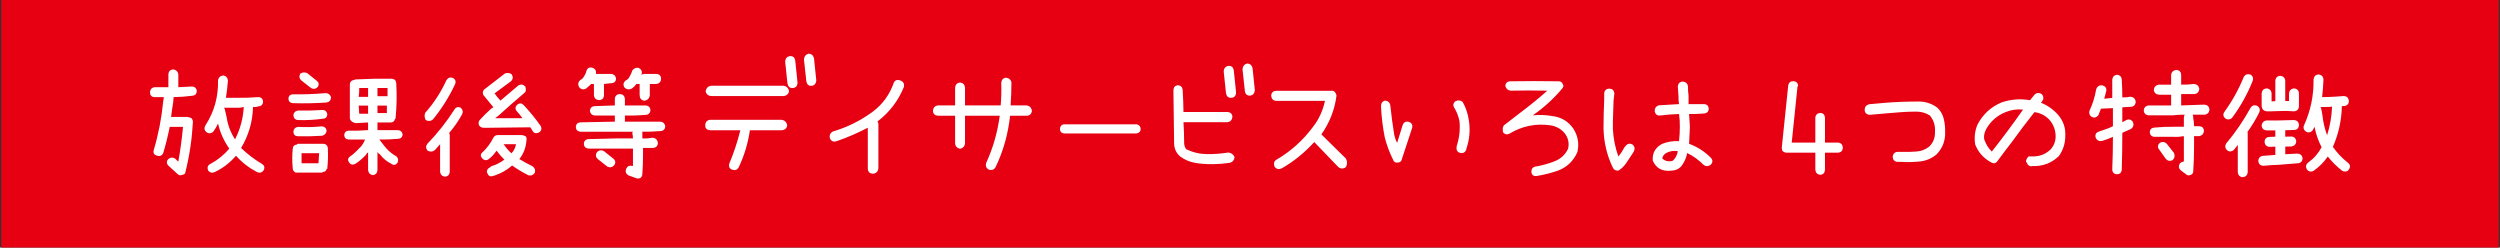 <?xml version="1.0" encoding="utf-8"?>
<!-- Generator: Adobe Illustrator 16.0.0, SVG Export Plug-In . SVG Version: 6.00 Build 0)  -->
<!DOCTYPE svg PUBLIC "-//W3C//DTD SVG 1.1//EN" "http://www.w3.org/Graphics/SVG/1.1/DTD/svg11.dtd">
<svg version="1.1" id="レイヤー_1" xmlns="http://www.w3.org/2000/svg" xmlns:xlink="http://www.w3.org/1999/xlink" x="0px"
	 y="0px" width="566.929px" height="56.135px" viewBox="0 0 566.929 56.135" enable-background="new 0 0 566.929 56.135"
	 xml:space="preserve">
<rect x="0" y="0" width="566.929" height="56.135" fill="#333333" stroke="none"/>
<g>
	<rect x="0.275" y="0" fill="#E60012" width="566.38" height="56.136"/>
	<g>
		<path fill="#FFFFFF" d="M43.447,19.622c0.71,0,1.104,0.354,1.187,1.064c-0.061,0.648-0.416,0.993-1.063,1.033
			c-1.379,0.184-2.777,0.283-4.196,0.305l-0.122,1.338c-0.183,1.055-0.334,2.108-0.456,3.163h3.771
			c0.303,0.041,0.597,0.142,0.881,0.303c0.184,0.225,0.283,0.467,0.304,0.73c-0.203,3.873-0.76,7.654-1.673,11.343
			c-0.04,0.467-0.284,0.709-0.729,0.729c-0.406,0.203-0.762,0.152-1.064-0.15l-2.099-1.916c-0.467-0.508-0.467-1.004,0-1.49
			c0.445-0.404,0.952-0.445,1.52-0.121c0.225,0.242,0.467,0.479,0.73,0.699c0.467-2.594,0.82-5.221,1.063-7.877H38.49
			c-0.406,2.027-0.903,4.025-1.49,5.99c-0.325,0.549-0.771,0.73-1.338,0.549c-0.729-0.186-0.994-0.619-0.79-1.311
			c1.054-3.547,1.763-7.187,2.129-10.917l0.151-1.063h-2.098c-0.671-0.021-1.015-0.376-1.033-1.065
			c0.021-0.688,0.363-1.084,1.033-1.187h3.133v-2.979c0.06-0.629,0.415-0.982,1.063-1.064c0.648,0.083,1.044,0.437,1.188,1.064
			v2.979C41.41,19.734,42.414,19.683,43.447,19.622z M59.354,37.14c0.607,0.365,0.75,0.861,0.426,1.49
			c-0.385,0.525-0.881,0.658-1.489,0.395c-1.825-0.953-3.417-2.189-4.773-3.709c-1.38,1.602-2.991,2.838-4.836,3.709
			c-0.63,0.264-1.125,0.133-1.49-0.395c-0.265-0.689-0.071-1.188,0.578-1.49c1.621-0.871,3.03-2.018,4.228-3.438
			c-1.217-1.723-2.068-3.619-2.555-5.686c-0.304,0.647-0.649,1.247-1.033,1.793c-0.527,0.508-1.075,0.547-1.644,0.123
			c-0.446-0.428-0.507-0.922-0.184-1.491c2.007-3.104,2.96-6.528,2.859-10.28c0.143-0.628,0.547-0.981,1.217-1.063
			c0.629,0.143,0.973,0.539,1.033,1.187c-0.103,1.318-0.254,2.616-0.456,3.894h2.555c1.562,0.021,3.111-0.029,4.652-0.15
			c0.751-0.04,1.157,0.314,1.217,1.064c-0.06,0.647-0.426,0.992-1.095,1.031c-0.386,0.144-0.781,0.185-1.188,0.122
			c-0.082,3.348-0.982,6.447-2.707,9.308C56.088,34.931,57.65,36.126,59.354,37.14z M51.385,26.526
			c0.266,1.824,0.902,3.518,1.916,5.079c1.177-2.312,1.835-4.766,1.978-7.36c-0.486,0.162-0.983,0.225-1.489,0.185h-3.012
			c0.061,0.101,0.122,0.191,0.184,0.272C51.102,25.309,51.243,25.917,51.385,26.526z"/>
		<path fill="#FFFFFF" d="M73.922,21.112c0.607,0.062,0.992,0.386,1.156,0.974c-0.062,0.67-0.396,1.056-1.004,1.156
			c-2.556,0.184-5.121,0.233-7.695,0.151c-0.607-0.061-0.933-0.396-0.973-1.003c0.021-0.608,0.345-0.943,0.973-1.003
			C68.893,21.426,71.407,21.334,73.922,21.112z M73.222,32.608c0.67,0,1.044,0.334,1.125,1.002c0.081,1.521,0.04,3.033-0.121,4.531
			v0.152h-0.151c-0.103,0.467-0.387,0.699-0.853,0.699c-0.062,0.039-0.111,0.092-0.151,0.152h-5.535h-0.457
			c-0.447-0.186-0.68-0.518-0.7-1.004c-0.142-1.461-0.142-2.92,0-4.379c0.04-0.609,0.375-0.943,1.004-1.004
			c0-0.082,0.052-0.133,0.151-0.152h2.98h2.708V32.608z M67.657,27.225c-0.649-0.021-1.025-0.354-1.125-1.004
			c0.04-0.688,0.415-1.073,1.125-1.155c1.805,0.041,3.608,0,5.413-0.122c0.669-0.021,1.054,0.312,1.156,1.003
			c-0.062,0.629-0.396,0.953-1.004,0.974C71.356,27.185,69.5,27.286,67.657,27.225z M67.534,30.903
			c-0.628-0.039-0.963-0.375-1.003-1.002c0.04-0.631,0.375-1.004,1.003-1.127c1.805,0.102,3.609,0.062,5.413-0.121
			c0.63,0.021,1.005,0.346,1.125,0.973c-0.081,0.609-0.415,0.994-1.003,1.158C71.225,30.903,69.379,30.944,67.534,30.903z
			 M68.387,18.284c-0.508-0.446-0.608-0.974-0.305-1.581c0.508-0.325,1.035-0.365,1.582-0.122l2.129,1.703
			c0.508,0.385,0.608,0.853,0.305,1.399c-0.467,0.507-0.993,0.599-1.581,0.272L68.387,18.284z M70.516,34.737h-2.131v2.281h3.834
			c0.039-0.77,0.091-1.529,0.15-2.281H70.516z M91.317,30.479c-0.081,0.629-0.426,0.963-1.033,1.004
			c-1.42,0.121-2.839,0.172-4.258,0.152c0.508,0.688,1.023,1.348,1.553,1.975c0.668,0.752,1.428,1.359,2.279,1.826
			c0.446,0.404,0.549,0.881,0.305,1.43c-0.406,0.588-0.881,0.678-1.431,0.273c-1.015-0.508-1.864-1.205-2.556-2.1
			c-0.242-0.143-0.436-0.336-0.577-0.578v4.105c-0.04,0.648-0.375,1.033-1.003,1.156c-0.67-0.102-1.045-0.486-1.125-1.156v-4.105
			c-0.041,0.184-0.133,0.273-0.273,0.273l-0.152,0.305c-0.729,0.812-1.541,1.512-2.433,2.098c-0.588,0.324-1.063,0.232-1.43-0.273
			c-0.405-0.566-0.313-1.043,0.272-1.43c0.73-0.525,1.399-1.133,2.008-1.824c0.102-0.082,0.201-0.172,0.304-0.273
			c0.405-0.467,0.729-0.992,0.974-1.582v-0.119h-3.68c-0.629-0.041-0.964-0.377-1.004-1.006c0.04-0.607,0.375-0.941,1.004-1.004
			c1.46,0.041,2.93,0,4.408-0.121v-1.732l-2.857,0.152c-0.143-0.04-0.283-0.092-0.426-0.151c-0.486-0.161-0.771-0.487-0.852-0.974
			v-7.664c0.039-0.608,0.375-0.942,1.002-1.003c0.062-0.08,0.152-0.121,0.273-0.121c1.419-0.062,2.838-0.111,4.258-0.152h4.016
			c0.242,0.02,0.477,0.112,0.699,0.273c0.162,0.223,0.254,0.455,0.272,0.699c0.162,2.655,0.11,5.312-0.151,7.969v0.122h-0.121
			c-0.102,0.547-0.426,0.83-0.974,0.852h-3.011v1.734h4.562C90.79,29.526,91.176,29.851,91.317,30.479z M81.463,19.956
			c0.021,0.669-0.021,1.338-0.121,2.006h2.13v-2.006H81.463z M81.463,25.794h2.008v-1.854h-2.129
			C81.362,24.57,81.402,25.187,81.463,25.794z M87.881,20.96v-1.004H85.6v1.855h2.281V20.96z M85.6,23.941v1.703h2.13v-1.703H85.6z"
			/>
		<path fill="#FFFFFF" d="M98.161,27.103c-0.508,0.406-1.045,0.447-1.611,0.122c-0.284-0.508-0.336-1.044-0.152-1.612
			c1.986-2.229,3.607-4.723,4.865-7.48c0.365-0.526,0.854-0.68,1.461-0.457c0.588,0.364,0.738,0.852,0.455,1.46
			C101.84,21.993,100.168,24.651,98.161,27.103z M104.486,24.427c0.466,0.445,0.567,0.941,0.304,1.489
			c-0.83,1.521-1.814,2.94-2.949,4.258c0.102,0.143,0.15,0.295,0.15,0.455v8.242c-0.02,0.711-0.363,1.105-1.031,1.188
			c-0.711-0.061-1.097-0.457-1.158-1.188v-6.174c-0.404,0.447-0.801,0.893-1.186,1.338c-0.508,0.406-1.056,0.447-1.645,0.123
			c-0.445-0.527-0.445-1.064,0-1.613c2.271-2.352,4.289-4.905,6.054-7.664C103.372,24.295,103.857,24.144,104.486,24.427z
			 M122.612,28.563c0.305,0.649,0.162,1.145-0.427,1.491c-0.649,0.303-1.136,0.15-1.46-0.457c-0.143-0.244-0.294-0.486-0.456-0.73
			l-10.614,0.121c-0.426-0.02-0.771-0.213-1.033-0.577c-0.162-0.405-0.111-0.801,0.152-1.187c0.831-0.913,1.713-1.784,2.646-2.616
			c0.16-0.062,0.312-0.161,0.455-0.304l-2.067-2.523c-0.243-0.223-0.345-0.517-0.304-0.882c0.021-0.283,0.172-0.526,0.457-0.729
			l4.562-3.527c0.509-0.161,0.994-0.11,1.46,0.151c0.161,0.224,0.266,0.467,0.305,0.73c-0.021,0.364-0.162,0.669-0.428,0.912
			c-1.236,0.933-2.475,1.846-3.709,2.736c0.405,0.588,0.852,1.137,1.338,1.643c1.317-1.114,2.646-2.24,3.984-3.376
			c0.547-0.386,1.084-0.345,1.611,0.122c0.121,0.243,0.172,0.497,0.151,0.761c0.04,0.324-0.062,0.568-0.304,0.729
			c-2.049,1.743-4.057,3.507-6.021,5.292c-0.244,0.143-0.447,0.296-0.609,0.455h6.176c-0.406-0.566-0.844-1.104-1.309-1.61
			c-0.406-0.526-0.354-1.013,0.15-1.459c0.508-0.405,0.994-0.365,1.46,0.121C120.159,25.329,121.436,26.901,122.612,28.563z
			 M120.727,37.687c0.525,0.344,0.721,0.832,0.578,1.461c-0.364,0.547-0.852,0.75-1.459,0.607c-1.299-0.648-2.534-1.389-3.711-2.221
			c-1.135,0.994-2.412,1.732-3.832,2.221l-0.426,0.121c-0.649,0.264-1.096,0.07-1.34-0.578c-0.101-0.121-0.142-0.264-0.121-0.426
			c0.062-0.445,0.295-0.75,0.699-0.914l0.305-0.271c1.074-0.305,2.058-0.801,2.949-1.49c-0.629-0.609-1.217-1.287-1.764-2.037
			c-0.486,0.748-1.074,1.389-1.764,1.916c-0.547,0.385-1.045,0.324-1.489-0.184c-0.468-0.508-0.417-0.984,0.151-1.432
			c0.974-0.932,1.764-2.006,2.373-3.223c0.223-0.404,0.566-0.607,1.033-0.607h0.121h5.322c0.305,0.041,0.598,0.143,0.882,0.303
			c0.183,0.266,0.231,0.559,0.151,0.883c-0.102,1.602-0.639,3.021-1.611,4.258C118.73,36.663,119.713,37.2,120.727,37.687z
			 M115.982,34.767c0.548-0.566,0.892-1.256,1.034-2.066h-2.799C114.725,33.47,115.313,34.159,115.982,34.767z"/>
		<path fill="#FFFFFF" d="M149.649,27.589c0.689,0.021,1.096,0.375,1.217,1.064c-0.061,0.67-0.416,1.025-1.064,1.064
			c-1.379,0.121-2.758,0.174-4.137,0.15v0.152v1.369c0.771,0.041,1.53-0.012,2.281-0.152c0.752,0.061,1.165,0.467,1.247,1.217
			c-0.062,0.67-0.426,1.033-1.095,1.096h-2.281v1.824c0,1.357-0.052,2.717-0.152,4.074c0,0.406-0.15,0.711-0.455,0.914
			c-0.365,0.162-0.721,0.162-1.064,0l-1.673-0.607c-0.567-0.387-0.72-0.893-0.457-1.521c0.265-0.547,0.72-0.75,1.368-0.607h0.152
			v-2.25v-1.674h-3.834h-6.232c-0.67-0.061-1.025-0.416-1.065-1.064c0.021-0.668,0.375-1.033,1.065-1.096l6.232-0.15h3.834
			c0-0.404-0.053-0.811-0.152-1.215c0.021-0.123,0.07-0.225,0.152-0.307h-4.259h-7.663c-0.648-0.059-0.994-0.414-1.035-1.062
			c0.041-0.648,0.387-1.003,1.035-1.065l7.663-0.15h0.152v-1.4h-4.44c-0.709-0.021-1.115-0.374-1.217-1.064
			c0.061-0.647,0.416-1.004,1.064-1.063l4.592-0.152v-1.52c0.062-0.688,0.468-1.043,1.218-1.065
			c0.629,0.062,0.983,0.418,1.065,1.065v1.52h4.744c0.627,0.062,0.981,0.417,1.063,1.064c-0.082,0.671-0.437,1.025-1.063,1.064
			c-1.582,0.143-3.164,0.192-4.744,0.151v1.4h7.938V27.589z M132.862,20.11c-0.607,0.283-1.115,0.173-1.521-0.336
			c-0.344-0.628-0.254-1.176,0.273-1.644c0.346-0.16,0.608-0.414,0.79-0.76c0.283-0.404,0.486-0.86,0.608-1.369
			c0.242-0.606,0.699-0.819,1.367-0.638c0.629,0.264,0.883,0.73,0.762,1.399h0.76h2.616c0.688,0.041,1.084,0.396,1.187,1.063
			c-0.041,0.67-0.396,1.015-1.064,1.034l-1.674,0.183v2.585c-0.039,0.669-0.395,1.024-1.063,1.064
			c-0.71-0.021-1.114-0.375-1.217-1.064v-2.585h-0.608C133.672,19.43,133.267,19.784,132.862,20.11z M139.096,35.983
			c0.508,0.426,0.566,0.924,0.184,1.49c-0.445,0.486-0.964,0.588-1.552,0.305l-2.129-1.674c-0.486-0.404-0.589-0.902-0.304-1.49
			c0.465-0.566,1.023-0.678,1.672-0.334L139.096,35.983z M143.232,20.11c-0.649,0.283-1.207,0.173-1.673-0.336
			c-0.284-0.547-0.193-1.043,0.273-1.489c0.426-0.184,0.738-0.486,0.942-0.913c0.265-0.427,0.466-0.882,0.608-1.369
			c0.303-0.465,0.76-0.678,1.367-0.638c0.629,0.264,0.893,0.73,0.791,1.399c-0.123,0.021-0.184,0.07-0.184,0.151l0.76-0.151h2.736
			c0.67,0.041,1.023,0.396,1.064,1.063c-0.021,0.71-0.375,1.115-1.064,1.217h-1.49v2.585c-0.121,0.709-0.537,1.115-1.246,1.217
			c-0.67-0.102-1.025-0.508-1.064-1.217v-2.585h-0.76C144.012,19.47,143.659,19.826,143.232,20.11z"/>
		<path fill="#FFFFFF" d="M177.204,27.165c0.77,0.102,1.205,0.538,1.307,1.309c-0.12,0.668-0.557,1.024-1.307,1.063h-7.146
			c-0.447,3.021-1.309,5.852-2.585,8.486c-0.345,0.525-0.821,0.678-1.431,0.455c-0.648-0.242-0.861-0.719-0.639-1.43
			c0.993-2.371,1.824-4.875,2.493-7.512h-6.873c-0.729-0.061-1.095-0.416-1.095-1.064c0-0.771,0.365-1.206,1.095-1.309
			L177.204,27.165L177.204,27.165z M161.329,21.78c-0.729-0.039-1.166-0.404-1.309-1.095c0.143-0.75,0.578-1.165,1.309-1.247h16.301
			c0.709,0.082,1.146,0.497,1.309,1.247c-0.162,0.689-0.6,1.056-1.309,1.095H161.329z M178.055,13.995
			c0.039-0.751,0.414-1.176,1.125-1.276c0.648-0.021,1.033,0.313,1.156,1.004l0.516,4.957c0,0.812-0.363,1.236-1.094,1.276
			c-0.649,0.041-1.045-0.305-1.187-1.034L178.055,13.995z M182.313,13.479c0.061-0.689,0.414-1.126,1.064-1.31
			c0.648,0.041,1.053,0.396,1.217,1.064l0.518,4.988c-0.062,0.75-0.428,1.166-1.096,1.247c-0.648,0.02-1.033-0.306-1.156-0.975
			L182.313,13.479z"/>
		<path fill="#FFFFFF" d="M204.18,18.252c0.688,0.265,0.953,0.761,0.789,1.489c-1.256,3.104-3.254,5.708-5.99,7.816
			c0.143,0.183,0.213,0.354,0.213,0.517v10.159c-0.143,0.75-0.568,1.135-1.275,1.156c-0.711-0.041-1.086-0.428-1.125-1.156v-9.275
			c-2.354,1.236-4.695,2.25-7.025,3.041c-0.711,0.244-1.229,0.053-1.553-0.578c-0.182-0.73,0.041-1.268,0.67-1.611
			c3.266-0.953,6.295-2.462,9.094-4.531c2.189-1.662,3.752-3.812,4.686-6.447C202.922,18.183,203.428,17.989,204.18,18.252z"/>
		<path fill="#FFFFFF" d="M232.829,23.909c0.688,0.104,1.084,0.528,1.186,1.277c-0.121,0.67-0.518,1.024-1.186,1.063h-3.771
			c-0.445,4.138-1.541,8.021-3.285,11.648c-0.303,0.549-0.789,0.752-1.459,0.607c-0.689-0.344-0.902-0.891-0.639-1.643
			c1.521-3.324,2.533-6.863,3.041-10.614h-7.877v6.206c-0.061,0.709-0.436,1.135-1.125,1.275c-0.709-0.143-1.086-0.566-1.125-1.275
			v-6.206h-3.924c-0.689-0.08-1.055-0.435-1.096-1.063c0.021-0.729,0.387-1.156,1.096-1.277h3.924v-4.045
			c0.08-0.688,0.455-1.073,1.125-1.155c0.668,0.082,1.043,0.466,1.125,1.155v4.045h8.088c0.145-1.723,0.186-3.426,0.123-5.109
			c0.061-0.669,0.396-1.062,1.004-1.186c0.688,0.06,1.125,0.396,1.309,1.004c0,1.763-0.061,3.527-0.184,5.291L232.829,23.909
			L232.829,23.909z"/>
		<path fill="#FFFFFF" d="M241.434,28.198h16.15c0.283-0.021,0.537,0.075,0.76,0.288c0.223,0.212,0.324,0.472,0.305,0.777
			c0.021,0.303-0.082,0.547-0.305,0.729c-0.223,0.184-0.477,0.273-0.76,0.273h-16.15c-0.322,0-0.582-0.092-0.773-0.273
			c-0.193-0.182-0.289-0.426-0.289-0.729c0-0.305,0.096-0.564,0.289-0.777C240.852,28.273,241.11,28.178,241.434,28.198z"/>
		<path fill="#FFFFFF" d="M279.967,35.649c-0.1,0.689-0.465,1.115-1.094,1.277c-1.277,0.182-2.562,0.283-3.848,0.303
			c-1.287,0.02-2.574-0.07-3.863-0.273c-1.287-0.203-2.457-0.688-3.512-1.459c-0.912-0.77-1.379-1.773-1.398-3.012
			c-0.061-4.014-0.113-8.04-0.152-12.074c0.039-0.647,0.387-1.013,1.033-1.095c0.648,0.082,1.004,0.446,1.064,1.095
			c0.102,1.644,0.162,3.305,0.184,4.987h10.006c0.67,0.061,1.033,0.417,1.096,1.063c-0.061,0.71-0.428,1.126-1.096,1.247h-10.006
			c0.102,1.624,0.152,3.215,0.152,4.776c0.02,0.506,0.172,0.951,0.455,1.338c1.48,0.729,3.047,1.105,4.697,1.123
			c1.652,0.021,3.279-0.1,4.885-0.363C279.239,34.667,279.704,35.021,279.967,35.649z M277.504,16.216
			c0.039-0.75,0.416-1.177,1.125-1.277c0.648-0.021,1.033,0.313,1.156,1.004l0.518,4.957c0,0.812-0.365,1.237-1.096,1.277
			c-0.65,0.04-1.045-0.305-1.188-1.034L277.504,16.216z M281.762,15.698c0.062-0.688,0.416-1.125,1.066-1.309
			c0.646,0.041,1.053,0.396,1.217,1.064l0.516,4.987c-0.061,0.75-0.426,1.165-1.096,1.246c-0.646,0.021-1.033-0.303-1.156-0.974
			L281.762,15.698z"/>
		<path fill="#FFFFFF" d="M305.209,35.952c0.346,0.65,0.346,1.299,0,1.947c-0.588,0.426-1.166,0.416-1.732-0.031l-5.443-5.656
			c-2.189,2.412-4.643,4.4-7.359,5.961c-0.629,0.285-1.156,0.193-1.582-0.271c-0.121-0.244-0.182-0.479-0.182-0.699
			c-0.041-0.387,0.131-0.711,0.518-0.975c3.266-1.887,6.051-4.389,8.361-7.512c1.297-1.662,2.189-3.608,2.676-5.839h-11.1
			c-0.668-0.062-1.033-0.458-1.094-1.188c0.039-0.669,0.404-1.033,1.094-1.095h12.408c0.385-0.081,0.699,0.012,0.943,0.272
			c0.223,0.305,0.344,0.578,0.363,0.821c-0.404,3.184-1.551,6.113-3.438,8.79L305.209,35.952z"/>
		<path fill="#FFFFFF" d="M314.03,22.815c0.711,0.041,1.125,0.396,1.248,1.063c0.24,2.292,0.547,4.555,0.91,6.783
			c0.145,0.629,0.355,1.207,0.641,1.732c0.402-1.338,0.818-2.676,1.246-4.015c0.244-0.646,0.697-0.9,1.369-0.759
			c0.688,0.224,0.949,0.689,0.787,1.399l-2.311,7.023c-0.082,0.527-0.395,0.803-0.943,0.822c-0.547,0.082-0.9-0.131-1.062-0.639
			c-0.812-1.621-1.439-3.307-1.887-5.049c-0.467-2.352-0.75-4.724-0.854-7.116C313.178,23.413,313.461,22.997,314.03,22.815z
			 M330.028,22.967c0.586-0.305,1.145-0.254,1.672,0.151c0.709,1.298,1.176,2.688,1.396,4.165c0.348,2.211,0.152,4.37-0.578,6.479
			v0.184c-0.281,0.629-0.748,0.871-1.396,0.73c-0.67-0.203-0.936-0.672-0.791-1.4v-0.152c0.607-1.824,0.822-3.709,0.639-5.655
			c-0.223-1.055-0.598-2.037-1.125-2.95C329.438,23.95,329.5,23.434,330.028,22.967z"/>
		<path fill="#FFFFFF" d="M342.436,18.436c3.67-0.062,7.35-0.062,11.039,0c0.445,0,0.752,0.213,0.912,0.639
			c0.102,0.121,0.152,0.263,0.152,0.426c-0.041,0.243-0.143,0.447-0.303,0.608c-1.947,2.311-4.166,4.329-6.662,6.053
			c1.461-0.161,2.92-0.11,4.381,0.151c2.047,0.223,3.658,1.178,4.836,2.858c1.055,1.664,1.355,3.438,0.912,5.322
			c-0.871,2.008-2.332,3.406-4.379,4.197c-1.582,0.547-3.193,0.953-4.836,1.217c-0.711,0.102-1.115-0.203-1.219-0.914
			c-0.02-0.668,0.283-1.074,0.914-1.215c1.5-0.244,2.959-0.648,4.379-1.217c1.398-0.547,2.412-1.5,3.041-2.859
			c0.283-1.256,0.029-2.414-0.76-3.467c-0.873-1.033-1.986-1.645-3.348-1.825c-3.244-0.446-6.264,0.163-9.061,1.825
			c-0.549,0.344-1.055,0.305-1.521-0.121c-0.121-0.244-0.162-0.508-0.121-0.791c-0.041-0.324,0.051-0.629,0.273-0.913
			c1.359-1.033,2.727-2.089,4.105-3.163c1.967-1.479,3.873-3.042,5.719-4.683c-2.777-0.062-5.545-0.062-8.303,0
			c-0.629-0.062-1.033-0.417-1.217-1.065C341.411,18.853,341.766,18.496,342.436,18.436z"/>
		<path fill="#FFFFFF" d="M370.202,32.761c0.484,0.426,0.598,0.934,0.336,1.52l-0.152,0.273c-0.508,0.75-1.01,1.512-1.506,2.281
			c-0.498,0.771-1.121,1.391-1.871,1.855c-0.588,0.039-1.004-0.172-1.246-0.639c-1.338-2.758-2.047-5.699-2.129-8.82
			c0-2.189,0.051-4.368,0.15-6.539v-1.52c0.082-0.73,0.498-1.086,1.248-1.064c0.627,0.039,0.98,0.394,1.062,1.064l-0.184,1.642
			c-0.041,1.603-0.092,3.185-0.152,4.745v1.671c0.105,2.152,0.52,4.238,1.248,6.268c0.525-0.648,0.992-1.357,1.398-2.131
			l0.273-0.303C369.086,32.558,369.594,32.456,370.202,32.761z M387.963,35.771c0.223,0.223,0.344,0.477,0.365,0.76
			c-0.021,0.326-0.145,0.588-0.365,0.791c-0.588,0.465-1.156,0.465-1.703,0c-1.074-1.074-2.291-1.947-3.65-2.617
			c-0.223,1.158-0.689,2.182-1.398,3.072c-0.59,0.588-1.299,0.893-2.131,0.914c-2.088,0.262-3.518-0.498-4.287-2.283
			c-0.121-1.703,0.598-2.969,2.16-3.801c1.217-0.467,2.482-0.67,3.801-0.607c0.121-1.055,0.184-2.131,0.184-3.225
			c0.021-0.972-0.041-1.946-0.184-2.918c-1.439,0.04-2.869,0.15-4.287,0.334c-0.648,0.061-1.057-0.243-1.217-0.912
			c-0.061-0.71,0.252-1.176,0.941-1.4c1.521-0.101,3.043-0.189,4.564-0.271c-0.102-0.608-0.143-1.228-0.123-1.855
			c-0.041-0.71-0.09-1.419-0.152-2.13c0.082-0.749,0.488-1.124,1.217-1.124c0.648,0.102,1.014,0.478,1.096,1.124
			c-0.02,0.671,0.021,1.339,0.121,2.008v1.978h1.217h2.311c0.648,0.041,1.006,0.395,1.064,1.063
			c-0.059,0.649-0.416,1.004-1.064,1.064l-2.156,0.122h-1.248c0.061,0.973,0.123,1.946,0.184,2.918
			c-0.061,1.277-0.121,2.555-0.184,3.834C384.922,33.298,386.563,34.353,387.963,35.771z M379.54,36.257
			c0.506-0.547,0.82-1.205,0.939-1.977c-0.932-0.162-1.812-0.021-2.645,0.426c-0.486,0.283-0.781,0.691-0.883,1.217
			c0.547,0.547,1.256,0.752,2.129,0.607C379.266,36.491,379.417,36.399,379.54,36.257z"/>
		<path fill="#FFFFFF" d="M416.834,32.333c0.646,0.061,1.004,0.428,1.062,1.096c0,0.73-0.354,1.125-1.062,1.188h-2.98v3.861
			c-0.041,0.711-0.385,1.096-1.033,1.156c-0.689-0.041-1.074-0.428-1.156-1.156v-3.861h-6.6c-0.324-0.021-0.619-0.162-0.881-0.426
			c-0.082-0.266-0.121-0.52-0.121-0.762l1.459-14.081c0.143-0.648,0.537-0.963,1.186-0.943c0.648,0.062,1.004,0.417,1.064,1.065
			c-0.082,0.06-0.131,0.121-0.15,0.182c-0.428,4.238-0.863,8.466-1.309,12.683h5.352v-5.657c0.082-0.669,0.467-1.023,1.158-1.064
			c0.627,0.041,0.973,0.396,1.033,1.064v5.657h2.979V32.333z"/>
		<path fill="#FFFFFF" d="M427.631,23.302c2.371-0.184,4.775-0.274,7.207-0.274c1.643-0.06,3.133,0.396,4.471,1.369
			c0.752,0.71,1.242,1.558,1.477,2.539c0.232,0.982,0.34,1.961,0.318,2.934c0.08,1.988-0.568,3.703-1.947,5.143
			c-1.094,0.91-2.336,1.443-3.725,1.596s-2.764,0.188-4.119,0.105h-0.945c-0.729-0.039-1.113-0.426-1.154-1.156
			c0.08-0.77,0.516-1.146,1.307-1.123h0.791c1.098,0.041,2.195,0.014,3.303-0.076c1.104-0.092,2.061-0.463,2.873-1.111
			c0.932-0.912,1.367-2.037,1.309-3.377c0.102-1.397-0.285-2.625-1.156-3.679c-0.914-0.587-1.938-0.881-3.072-0.881
			s-2.266,0.041-3.391,0.122s-2.256,0.173-3.391,0.271l-3.771,0.335c-0.75-0.061-1.135-0.435-1.156-1.125
			c0-0.67,0.336-1.095,1.004-1.276L427.631,23.302z"/>
		<path fill="#FFFFFF" d="M461.389,21.447c0.467-0.427,0.963-0.486,1.49-0.184c0.324,0.224,0.486,0.526,0.486,0.913
			c0.039,0.264-0.021,0.466-0.186,0.607c-0.082,0.203-0.189,0.376-0.334,0.518c1.541,0.629,2.838,1.552,3.895,2.769
			c1.176,1.378,1.713,2.97,1.609,4.773c0,1.662-0.484,3.184-1.459,4.562c-1.684,1.602-3.699,2.354-6.053,2.25l-0.152,0.061h0.244
			c-0.67,0.061-1.113-0.232-1.34-0.883c-0.121-0.059-0.172-0.15-0.148-0.271c0.061-0.426,0.264-0.791,0.605-1.096h0.791
			c1.604,0.061,2.99-0.455,4.166-1.553c0.789-0.891,1.176-1.916,1.156-3.07c-0.02-1.236-0.406-2.361-1.156-3.375
			c-0.934-1.156-2.15-1.834-3.646-2.037c-1.768,2.229-3.471,4.479-5.109,6.75c-1.117,1.439-2.211,2.891-3.285,4.352
			c-0.365,0.525-0.832,0.627-1.4,0.303c-1.723-0.912-2.939-2.271-3.648-4.076c-0.244-1.539-0.082-3.021,0.486-4.439
			c1.236-2.392,3.08-4.095,5.535-5.109c2.129-0.71,4.268-0.87,6.418-0.485C460.7,22.319,461.043,21.894,461.389,21.447z
			 M450.104,31.938c0.348,0.934,0.873,1.744,1.582,2.434c2.436-3.082,4.795-6.254,7.086-9.519c-1.396-0.143-2.729,0.052-3.982,0.579
			c-1.906,0.771-3.355,2.037-4.352,3.799c-0.322,0.59-0.498,1.178-0.516,1.766C449.903,31.36,449.963,31.677,450.104,31.938z"/>
		<path fill="#FFFFFF" d="M483.104,21.934c0.73,0.06,1.135,0.456,1.217,1.187c-0.061,0.669-0.416,1.033-1.064,1.096
			c-0.648,0.041-1.309,0.082-1.977,0.12v3.376c0.303-0.16,0.607-0.323,0.912-0.485c0.629-0.283,1.135-0.122,1.52,0.485
			c0.223,0.608,0.07,1.117-0.455,1.521c-0.67,0.283-1.328,0.578-1.977,0.883c0,2.797-0.041,5.574-0.123,8.332
			c-0.061,0.709-0.426,1.064-1.094,1.064c-0.67-0.041-1.025-0.396-1.064-1.064c0.1-2.453,0.152-4.926,0.152-7.42
			c-0.365,0.162-0.721,0.314-1.066,0.455l-1.338,0.457c-0.73,0.162-1.236-0.092-1.52-0.76c-0.162-0.67,0.08-1.115,0.73-1.338
			l1.396-0.486c0.607-0.186,1.207-0.428,1.795-0.73V24.52c-0.91,0.041-1.812,0.082-2.707,0.122
			c-0.223,0.526-0.426,1.034-0.605,1.521c-0.447,0.507-0.953,0.619-1.521,0.335c-0.465-0.346-0.627-0.801-0.486-1.369
			c0.73-1.539,1.238-3.162,1.521-4.865c0.223-0.669,0.689-0.974,1.398-0.912c0.646,0.162,0.953,0.567,0.914,1.217
			c-0.162,0.608-0.326,1.216-0.486,1.824c0.607-0.062,1.215-0.121,1.824-0.185v-4.104c0.061-0.669,0.416-1.054,1.062-1.155
			c0.689,0.082,1.057,0.466,1.096,1.155c0.082,1.339,0.123,2.667,0.123,3.984C481.887,22.106,482.497,22.056,483.104,21.934z
			 M499.801,23.728c0.729,0.02,1.145,0.385,1.246,1.095c-0.061,0.689-0.426,1.084-1.094,1.187h-2.707
			c0.1,0.242,0.141,0.507,0.121,0.789c0.121,0.608,0.182,1.218,0.182,1.826h1.188c0.648,0.039,1.004,0.387,1.064,1.033
			c-0.061,0.67-0.416,1.074-1.064,1.217h-1.188v2.584c0,1.766-0.059,3.529-0.182,5.293c0.02,0.467-0.186,0.77-0.607,0.912
			c-0.387,0.184-0.73,0.133-1.035-0.15l-1.217-0.914c-0.465-0.445-0.527-0.951-0.182-1.52c0.242-0.264,0.547-0.416,0.912-0.457
			V33.46v-2.586c-0.771,0.143-1.521,0.193-2.25,0.152h-4.41c-0.67-0.039-1.023-0.396-1.064-1.064
			c0.041-0.648,0.395-0.992,1.064-1.033c1.439-0.143,2.91-0.201,4.41-0.184h2.25v-1.946c-0.021-0.283,0.039-0.548,0.184-0.79
			c-0.934-0.021-1.846,0.029-2.738,0.151h-5.322c-0.709-0.021-1.115-0.365-1.217-1.034c0.021-0.688,0.375-1.095,1.064-1.217h5.141
			v-2.433h-2.707c-0.709-0.04-1.115-0.396-1.217-1.064c0.039-0.647,0.395-1.054,1.064-1.217h2.857v-2.25
			c0.121-0.669,0.537-1.033,1.248-1.095c0.646,0.082,0.992,0.446,1.033,1.095v2.25c0.975,0.021,1.945-0.03,2.918-0.151
			c0.67,0.062,1.064,0.417,1.189,1.064c-0.041,0.71-0.396,1.115-1.064,1.216h-3.041v2.585
			C496.354,23.849,498.077,23.788,499.801,23.728z M491.438,32.698l1.551,1.979c0.264,0.627,0.162,1.176-0.305,1.643
			c-0.607,0.283-1.123,0.182-1.551-0.305l-1.49-2.1c-0.426-0.525-0.375-1.031,0.152-1.52
			C490.424,32.052,490.971,32.153,491.438,32.698z"/>
		<path fill="#FFFFFF" d="M505.336,27.072c-0.244,0.021-0.467-0.05-0.67-0.213c-0.527-0.427-0.607-0.922-0.242-1.49
			c1.783-2.453,3.242-5.079,4.379-7.877c0.324-0.588,0.82-0.79,1.49-0.606c0.588,0.344,0.77,0.829,0.547,1.459
			c-1.178,2.961-2.707,5.718-4.594,8.271C506.022,26.921,505.721,27.072,505.336,27.072z M512.331,25.491
			c-0.771,1.562-1.662,3.041-2.676,4.44c0.059,0.121,0.078,0.254,0.059,0.395v8.73c-0.059,0.67-0.436,1.043-1.123,1.125
			c-0.67-0.062-1.045-0.438-1.125-1.125v-6.205c-0.266,0.346-0.539,0.701-0.822,1.064c-0.242,0.264-0.547,0.406-0.912,0.426
			c-0.264,0-0.488-0.092-0.67-0.271c-0.508-0.467-0.568-0.994-0.184-1.582c2.068-2.473,3.883-5.13,5.443-7.969
			c0.346-0.587,0.842-0.771,1.488-0.546C512.422,24.334,512.594,24.843,512.331,25.491z M520.938,34.829
			c0.689,0.02,1.094,0.354,1.217,1.002c0,0.689-0.336,1.086-1.004,1.188c-1.52,0.143-3.041,0.264-4.562,0.365
			c-1.096,0.02-2.201,0.092-3.314,0.213h-0.029c-0.668-0.039-1.043-0.387-1.125-1.033c0-0.689,0.336-1.096,1.004-1.217
			c0.973-0.061,1.926-0.133,2.857-0.215v-1.885c-0.426,0.021-0.859,0.039-1.309,0.061c-0.689-0.061-1.064-0.428-1.125-1.096
			c0-0.711,0.355-1.096,1.064-1.156c0.467-0.02,0.922-0.039,1.369-0.061v-1.43h-1.945h-0.031c-0.67-0.039-1.045-0.396-1.125-1.065
			c0.061-0.688,0.436-1.083,1.125-1.187h2.646c1.176-0.021,2.361-0.05,3.559-0.091c0.688,0.061,1.064,0.416,1.125,1.063
			c0,0.73-0.355,1.125-1.066,1.187c-0.668,0.041-1.348,0.061-2.037,0.061v1.461c0.445-0.021,0.883-0.031,1.309-0.031
			c0.689,0,1.086,0.355,1.188,1.064c-0.041,0.67-0.395,1.066-1.064,1.188c-0.467,0-0.943,0.012-1.43,0.029v1.732
			C519.122,34.919,520.024,34.868,520.938,34.829z M514.002,25.248c-0.668-0.101-1.043-0.477-1.125-1.126v-1.124
			c0.02-0.607,0.02-1.227,0-1.854c0.082-0.67,0.457-1.033,1.125-1.096c0.67,0.062,1.045,0.427,1.127,1.096
			c0.02,0.629,0.02,1.247,0,1.854c0.283,0,0.566-0.021,0.852-0.061v-4.623c0.059-0.688,0.434-1.064,1.125-1.125
			c0.688,0.082,1.064,0.457,1.123,1.125v4.593h0.852v-1.673c0.062-0.709,0.436-1.104,1.127-1.188
			c0.688,0.062,1.064,0.427,1.125,1.096v2.92c0,0.325-0.094,0.599-0.273,0.821c-0.264,0.242-0.559,0.364-0.883,0.364
			c-1.115-0.101-2.219-0.122-3.312-0.061c-0.65,0.041-1.301,0.061-1.945,0.061H514.002L514.002,25.248z M532.463,36.927
			c0.527,0.445,0.588,0.953,0.184,1.521c-0.184,0.303-0.467,0.455-0.852,0.455c-0.242,0-0.467-0.062-0.67-0.184
			c-1.217-0.951-2.301-2.027-3.254-3.223c-0.873,1.275-1.947,2.361-3.227,3.254c-0.182,0.102-0.385,0.152-0.605,0.152
			c-0.385,0-0.689-0.174-0.912-0.518c-0.326-0.588-0.223-1.096,0.305-1.521c1.275-0.912,2.289-2.066,3.041-3.467
			c-0.752-1.459-1.289-3.01-1.613-4.652c-0.143,0.242-0.264,0.486-0.363,0.73c-0.244,0.363-0.578,0.547-1.004,0.547
			c-0.203,0-0.375-0.051-0.518-0.152c-0.588-0.385-0.74-0.891-0.457-1.52c1.482-3.284,2.191-6.742,2.129-10.37
			c0.104-0.689,0.488-1.055,1.158-1.096c0.688,0.102,1.053,0.496,1.094,1.187c-0.059,1.318-0.162,2.637-0.303,3.954
			c0.486-0.021,0.973-0.031,1.459-0.031c1.135-0.039,2.26-0.109,3.377-0.213c0.709,0,1.115,0.345,1.217,1.033
			c0.039,0.67-0.273,1.075-0.943,1.217c-0.203,0-0.418,0.011-0.639,0.03c-0.061,3.223-0.742,6.305-2.037,9.247
			C530,34.687,531.145,35.894,532.463,36.927z M526.686,26.314c0.16,1.479,0.506,2.929,1.033,4.349
			c0.67-2.107,1.043-4.268,1.125-6.478c-0.244,0-0.486,0.021-0.73,0.061c-0.607,0-1.217,0.011-1.824,0.029
			c-0.041,0-0.061,0.021-0.061,0.061c0.061,0.062,0.102,0.122,0.121,0.184C526.493,25.125,526.604,25.725,526.686,26.314z"/>
	</g>
</g>
</svg>
